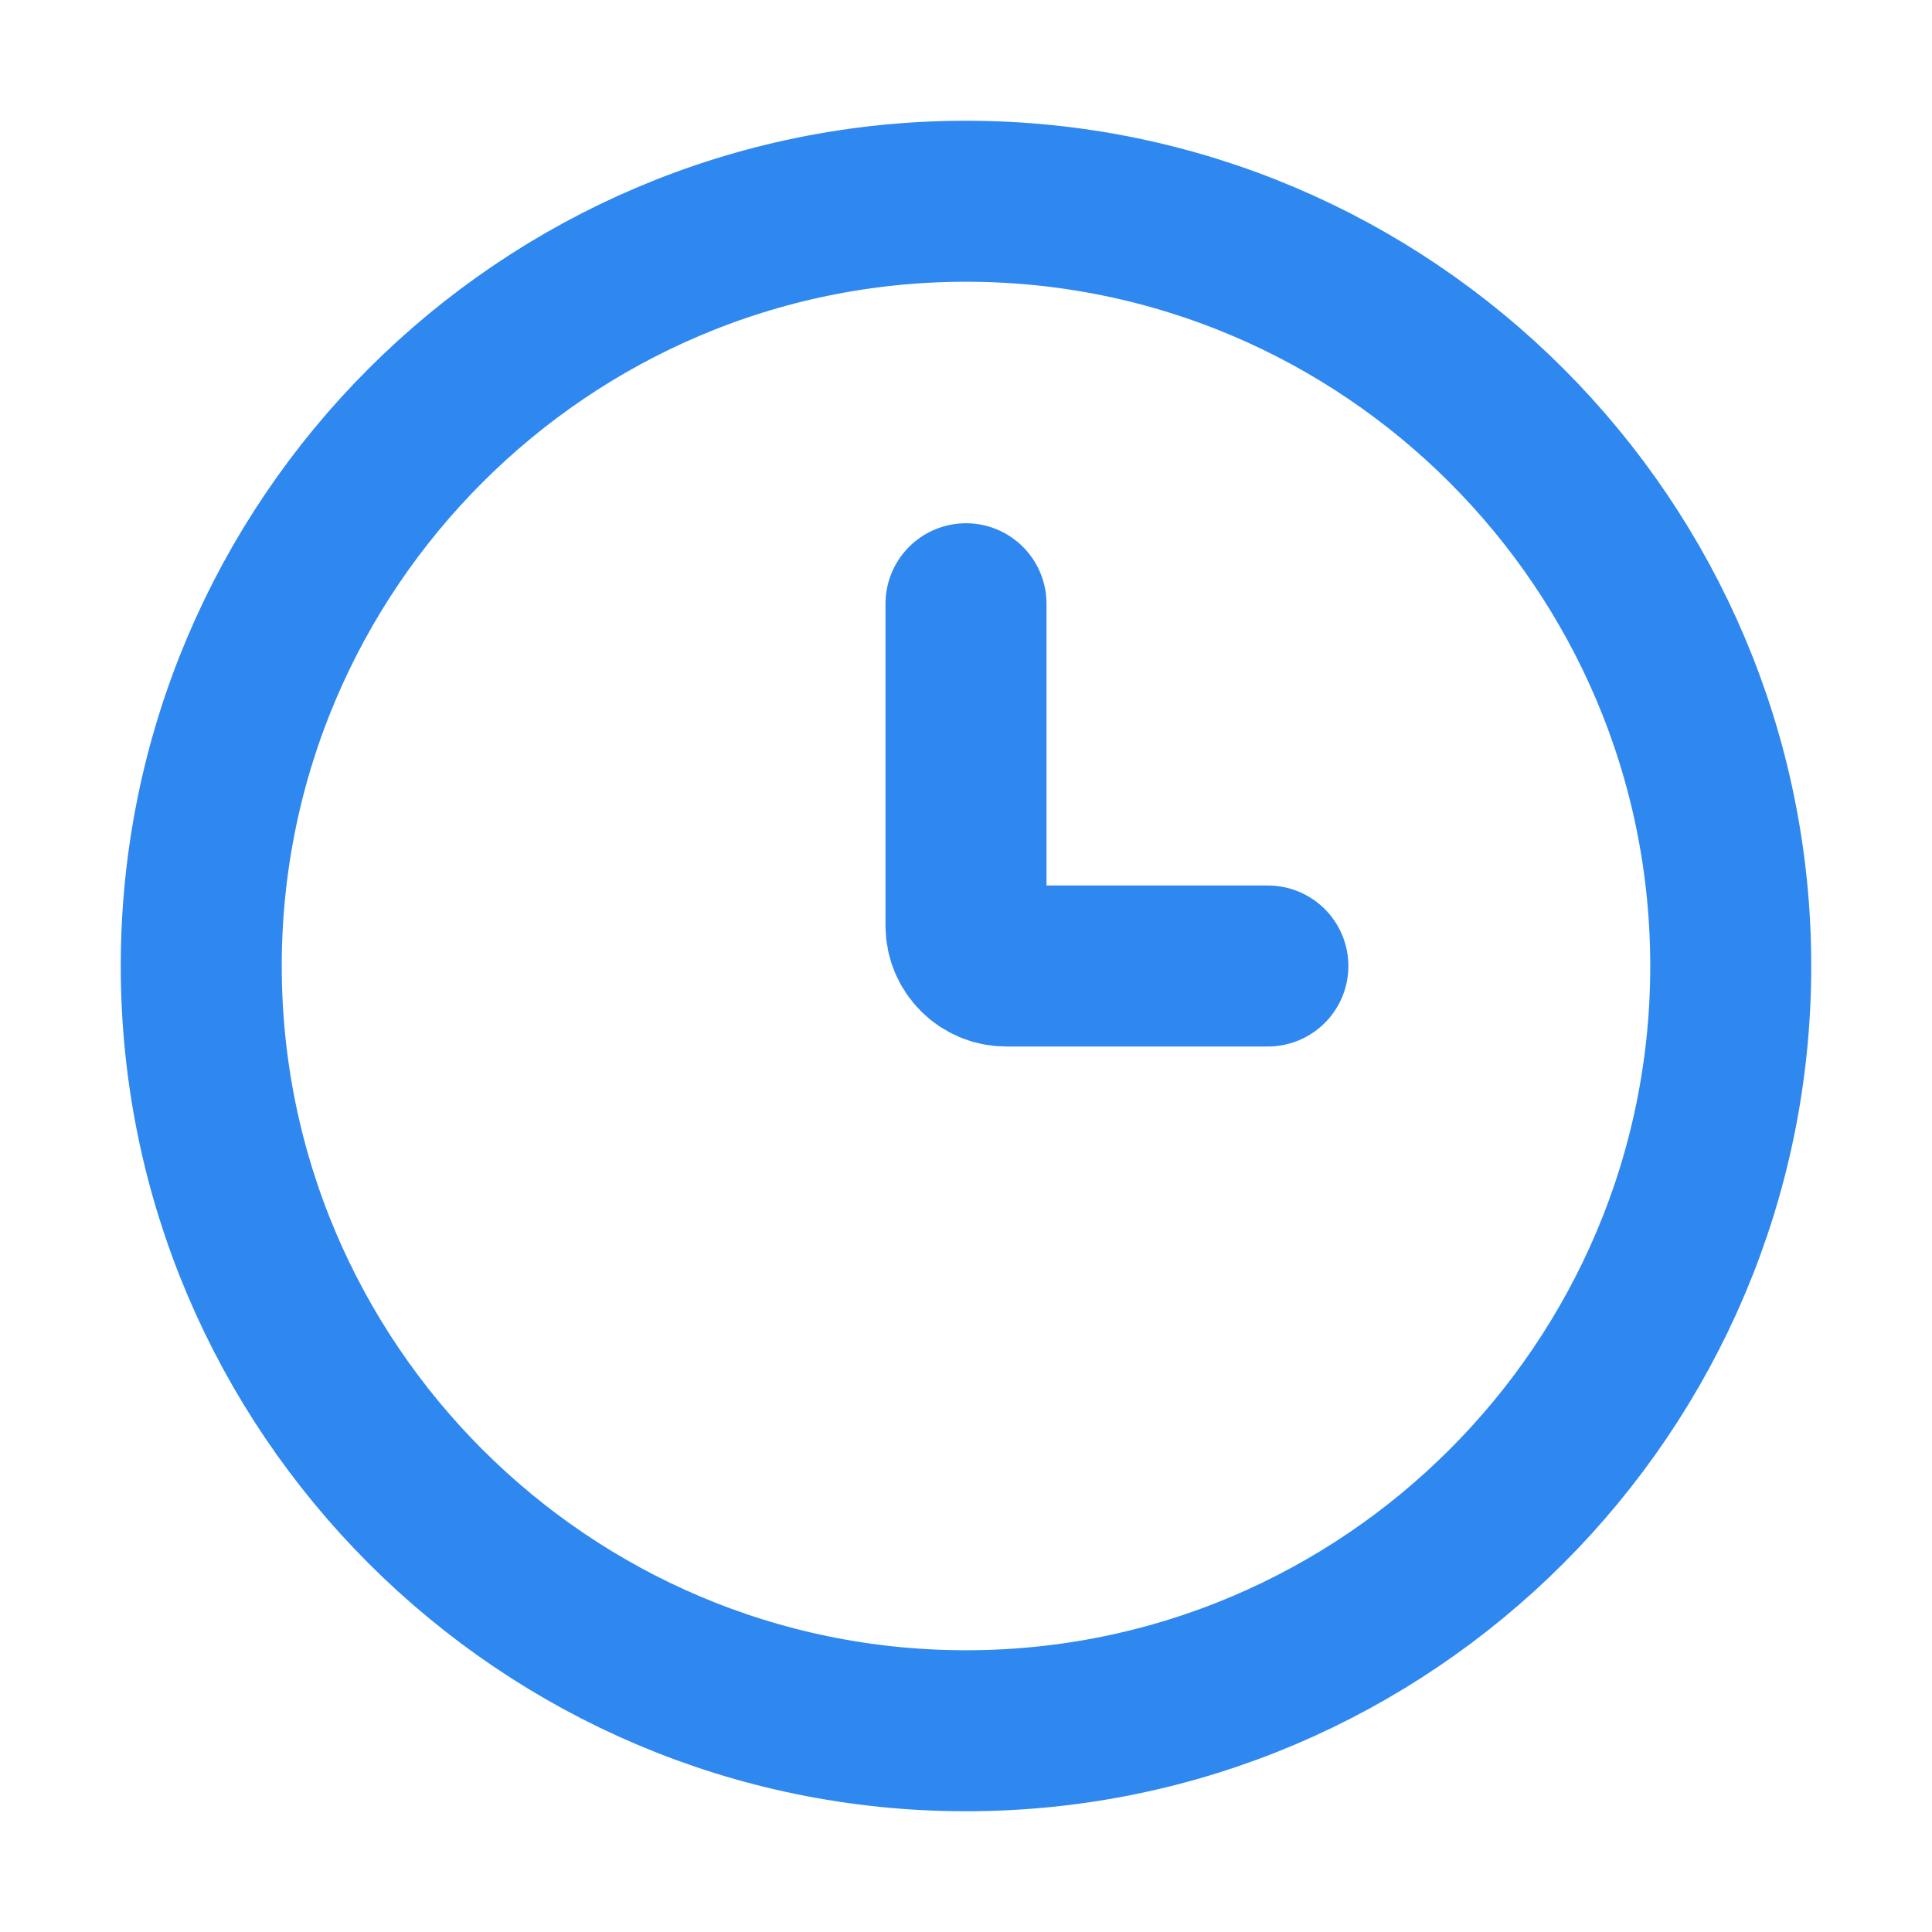 <svg width="24" height="24" viewBox="0 0 24 24" fill="none" xmlns="http://www.w3.org/2000/svg">
<path d="M2.5 12C2.5 6.763 6.763 2.5 12 2.5C17.237 2.5 21.5 6.763 21.5 12C21.5 17.237 17.237 21.5 12 21.5C6.763 21.5 2.5 17.237 2.5 12Z" stroke="#2F88F0" stroke-width="2"/>
<path d="M12 7.5V11.5C12 11.776 12.224 12 12.5 12H15.75" stroke="#2F88F0" stroke-width="2" stroke-linecap="round"/>
</svg>
